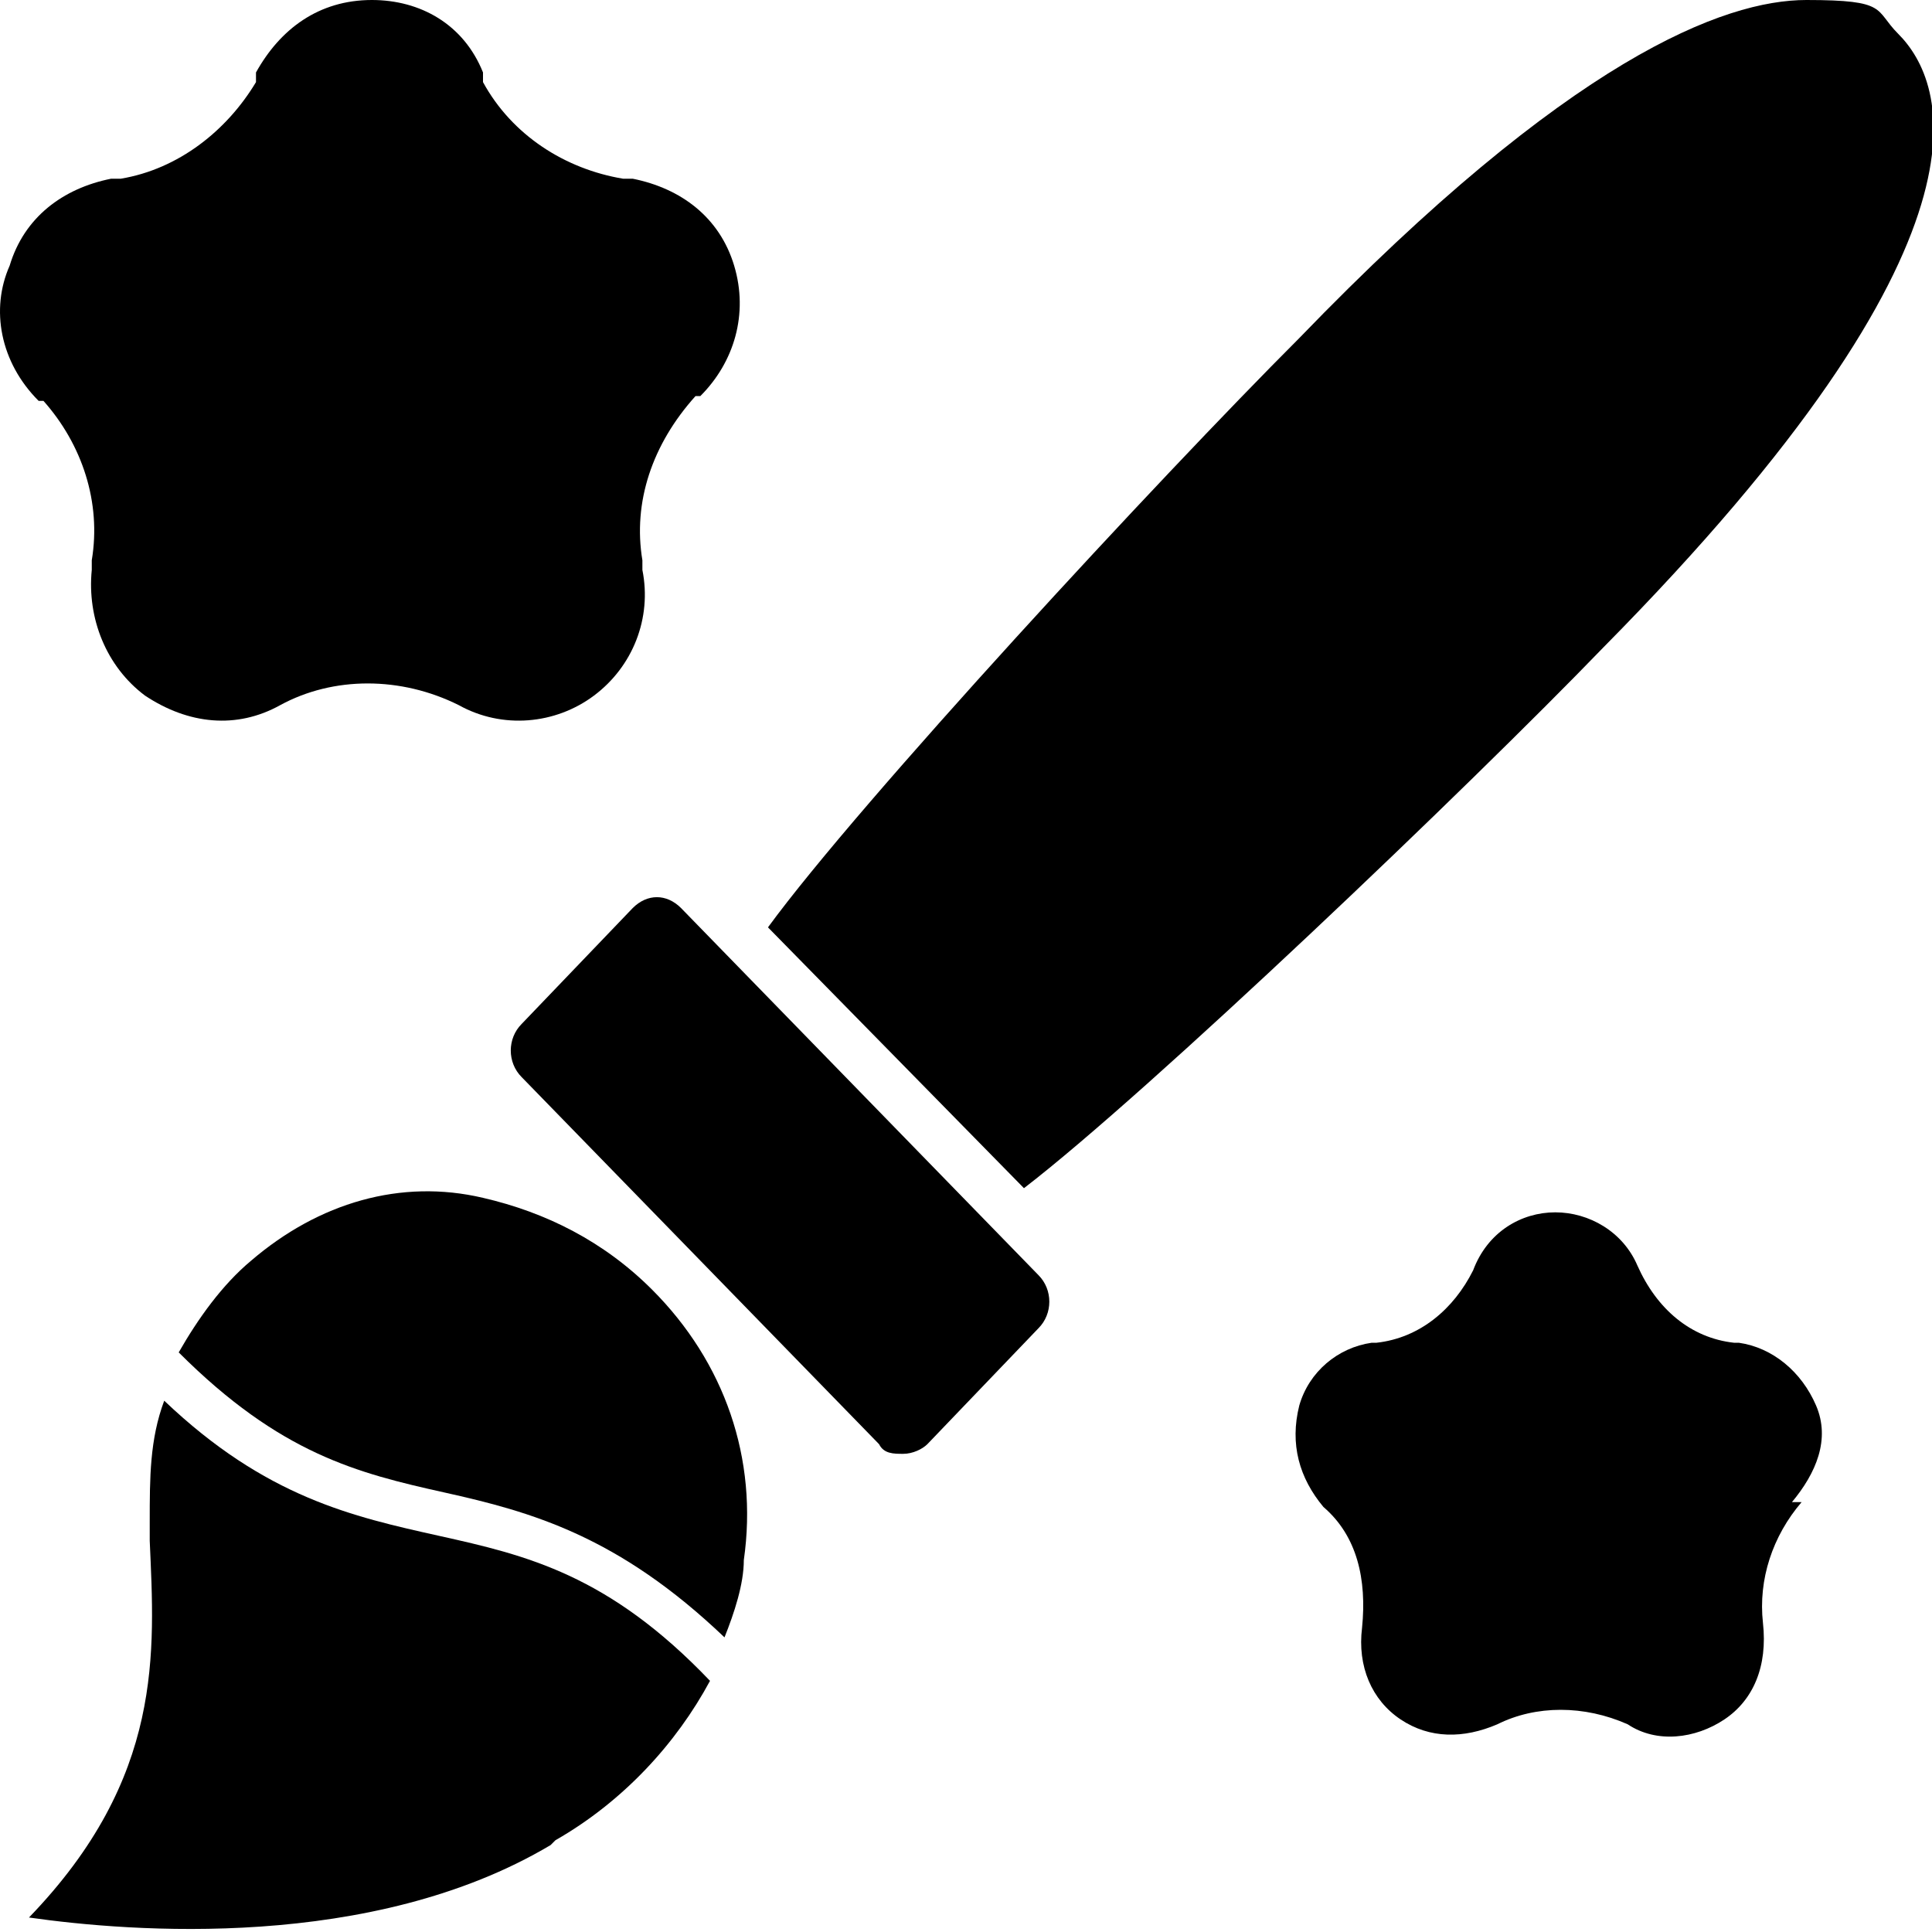 <?xml version="1.0" encoding="UTF-8"?>
<svg xmlns="http://www.w3.org/2000/svg" version="1.1" viewBox="0 0 40 40">
  <!-- Generator: Adobe Illustrator 28.7.1, SVG Export Plug-In . SVG Version: 1.2.0 Build 142)  -->
  <g>
    <g id="Layer_1">
      <g>
        <path d="M5.2,26.1c1.4-1.2,3.1-1.7,4.8-1.3,1.3.3,2.5.9,3.5,1.9,1.5,1.5,2.2,3.5,1.9,5.6,0,.5-.2,1.1-.4,1.6-2.2-2.1-4-2.6-5.8-3-1.8-.4-3.4-.8-5.5-2.9.4-.7.9-1.4,1.5-1.9h0Z"/>
        <path d="M11.4,38.2c-3.7,2.2-8.7,1.8-10.8,1.5,2.8-2.9,2.6-5.5,2.5-7.8v-.4c0-.9,0-1.7.3-2.5,2.1,2,3.9,2.4,5.7,2.8,1.8.4,3.5.8,5.6,3-.7,1.3-1.8,2.5-3.2,3.3h0Z"/>
        <path d="M21.5,27.5l-2.3,2.4c-.1.1-.3.2-.5.2s-.4,0-.5-.2l-7.4-7.6c-.3-.3-.3-.8,0-1.1l2.3-2.4c.3-.3.7-.3,1,0l7.4,7.6c.3.3.3.8,0,1.1h0Z"/>
        <path d="M33.2,13.4c-2.8,2.9-9.4,9.2-12,11.2l-5.3-5.4c1.9-2.6,8.1-9.3,11-12.2C32.5,1.2,35.7,0,37.4,0s1.4.2,1.9.7c1,1,2.3,4.2-6.1,12.7h0Z"/>
        <path d="M.2,5.5c.3-1,1.1-1.6,2.1-1.8h.2c1.2-.2,2.2-1,2.8-2v-.2C5.8.6,6.6,0,7.7,0h0C8.7,0,9.6.5,10,1.5v.2c.6,1.1,1.7,1.8,2.9,2h.2c1,.2,1.8.8,2.1,1.8.3,1,0,2-.7,2.7h-.1c-.9,1-1.3,2.2-1.1,3.4v.2c.2,1-.2,2-1,2.6s-1.9.7-2.8.2c-1.2-.6-2.6-.6-3.7,0-.9.5-1.9.4-2.8-.2-.8-.6-1.2-1.6-1.1-2.6v-.2c.2-1.2-.2-2.4-1-3.3h-.1C0,7.5-.2,6.4.2,5.5h0Z"/>
        <path d="M37.3,31.1h0c-.6.7-.9,1.6-.8,2.5h0c.1.9-.2,1.6-.8,2-.6.4-1.4.5-2,.1-.9-.4-1.9-.4-2.7,0-.7.3-1.4.3-2-.1-.6-.4-.9-1.1-.8-1.9h0c.1-1-.1-1.9-.8-2.5h0c-.5-.6-.7-1.3-.5-2.1.2-.7.8-1.2,1.5-1.3h.1c.9-.1,1.6-.7,2-1.5h0c.3-.8,1-1.2,1.7-1.2h0c.7,0,1.4.4,1.7,1.1h0c.4.9,1.1,1.5,2,1.6h.1c.7.1,1.3.6,1.6,1.3s0,1.4-.5,2h0Z"/>
      </g>
    </g>
  </g>
</svg>